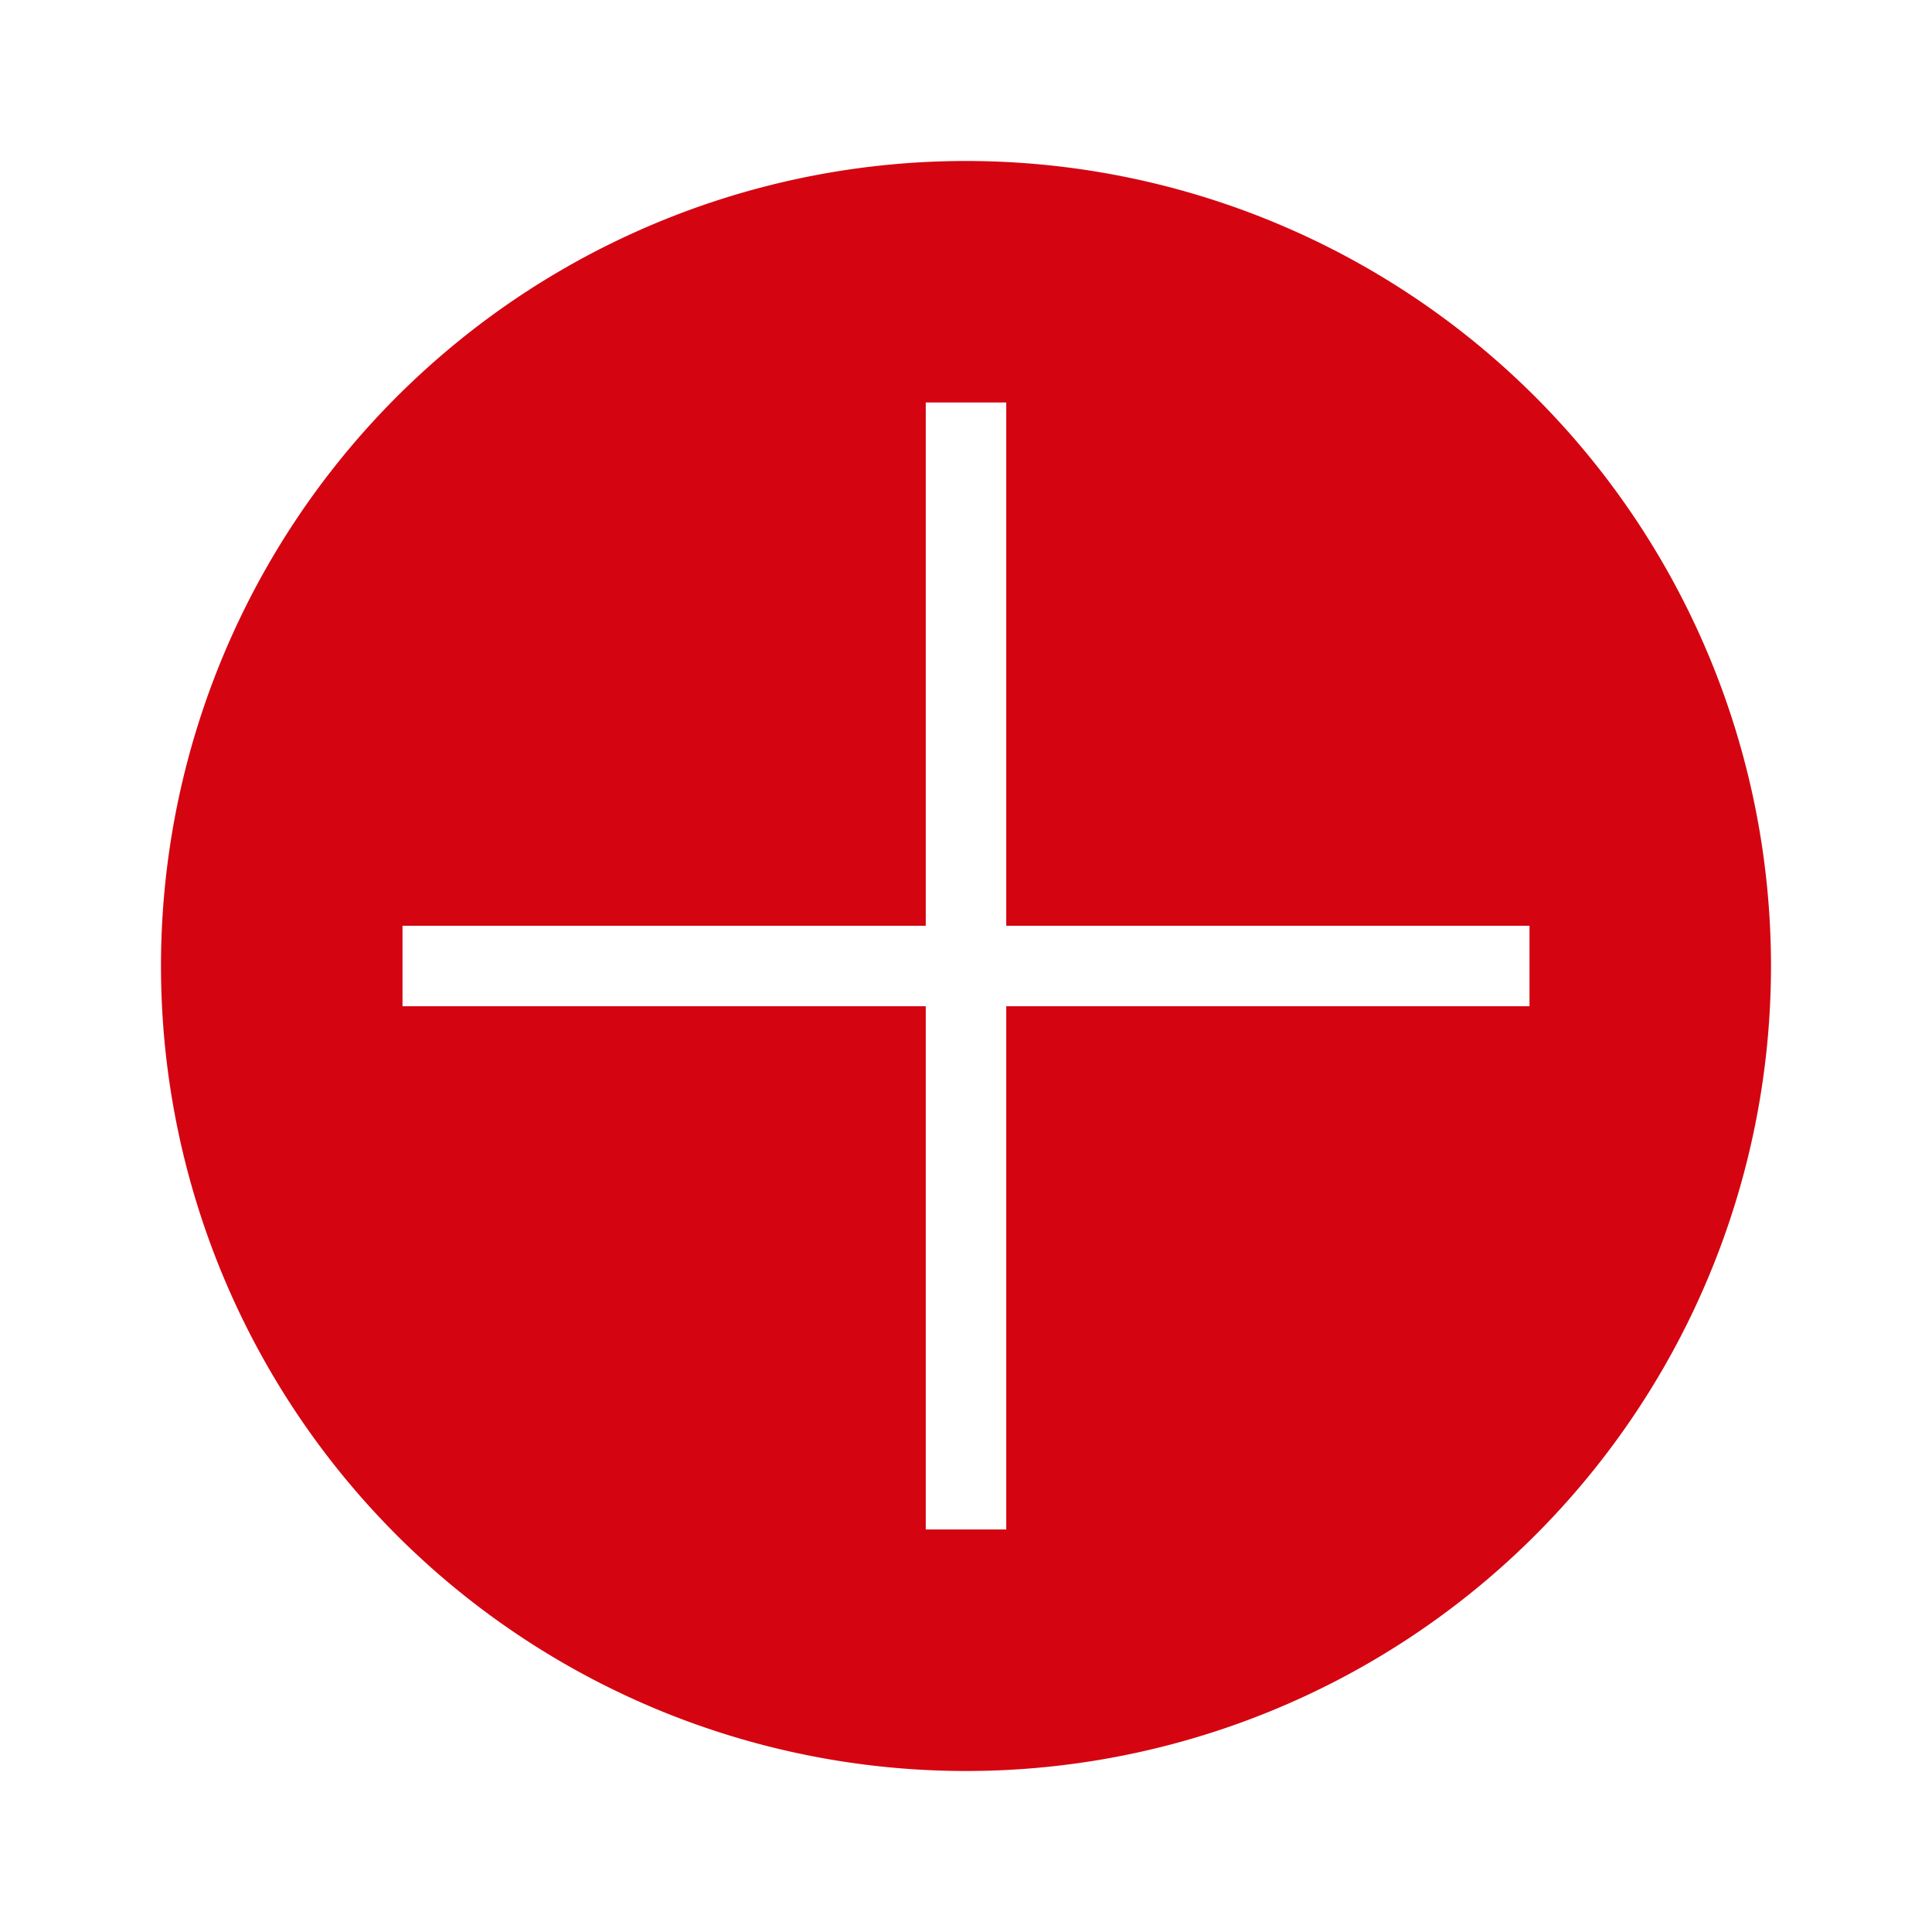 <svg height="48" viewBox="0 0 48 48" width="48" xmlns="http://www.w3.org/2000/svg"><path d="m38.142 9.858a20 20 0 1 0 0 28.284 20 20 0 0 0 0-28.284zm-.142 15.142h-13v13h-2v-13h-13v-2h13v-13h2v13h13z" fill="#d40511"/></svg>